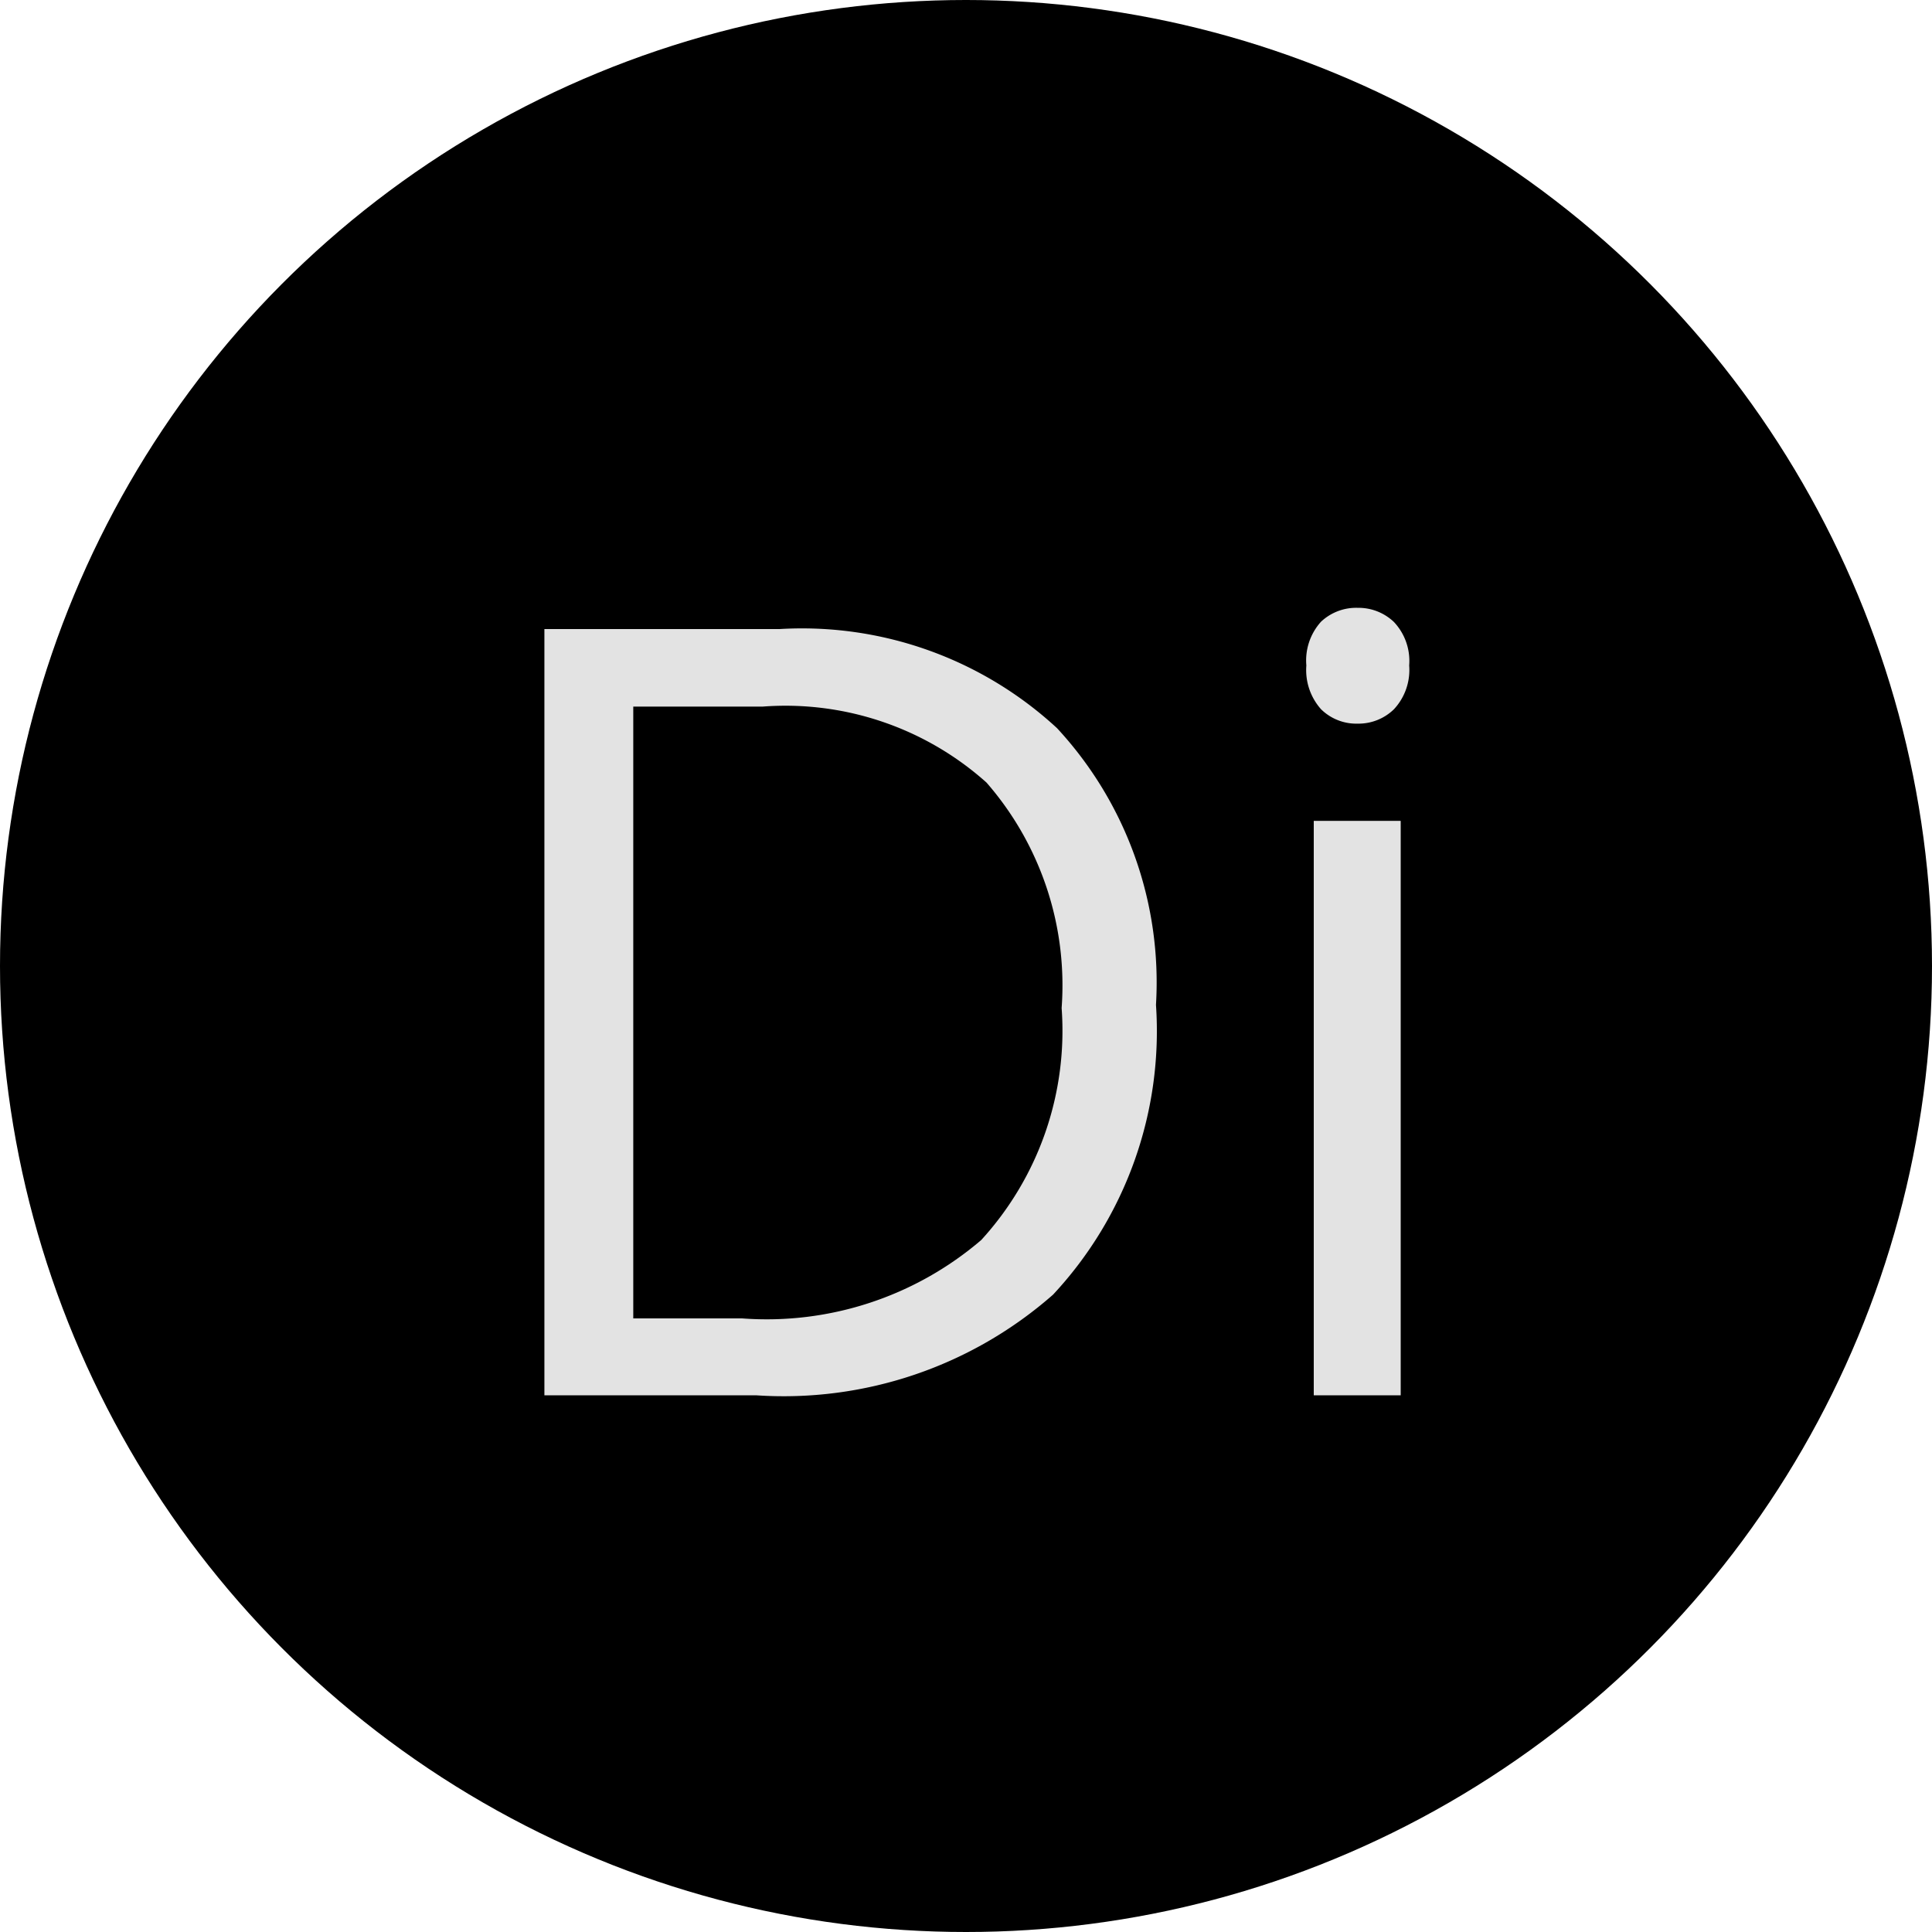 <svg xmlns="http://www.w3.org/2000/svg" width="18" height="18" viewBox="0 0 18 18"><g transform="translate(-52 -42)"><circle cx="9" cy="9" r="9" transform="translate(52 42)"/><path d="M1.77-3.638a3.6,3.6,0,0,1-.959,2.7A3.8,3.8,0,0,1-1.951,0H-3.928V-7.139h2.188a3.5,3.5,0,0,1,2.588.923A3.485,3.485,0,0,1,1.77-3.638Zm-.879.029a2.874,2.874,0,0,0-.7-2.1,2.808,2.808,0,0,0-2.083-.708H-3.1v5.7h1.011a3.073,3.073,0,0,0,2.231-.73A2.89,2.89,0,0,0,.891-3.608ZM4.05,0H3.24V-5.352H4.05ZM3.171-6.8a.538.538,0,0,1,.137-.408.478.478,0,0,1,.342-.129.478.478,0,0,1,.337.132.529.529,0,0,1,.142.405.537.537,0,0,1-.142.408.473.473,0,0,1-.337.134.468.468,0,0,1-.342-.134A.548.548,0,0,1,3.171-6.8Z" transform="translate(61 55)" fill="#e3e3e3"/></g></svg>